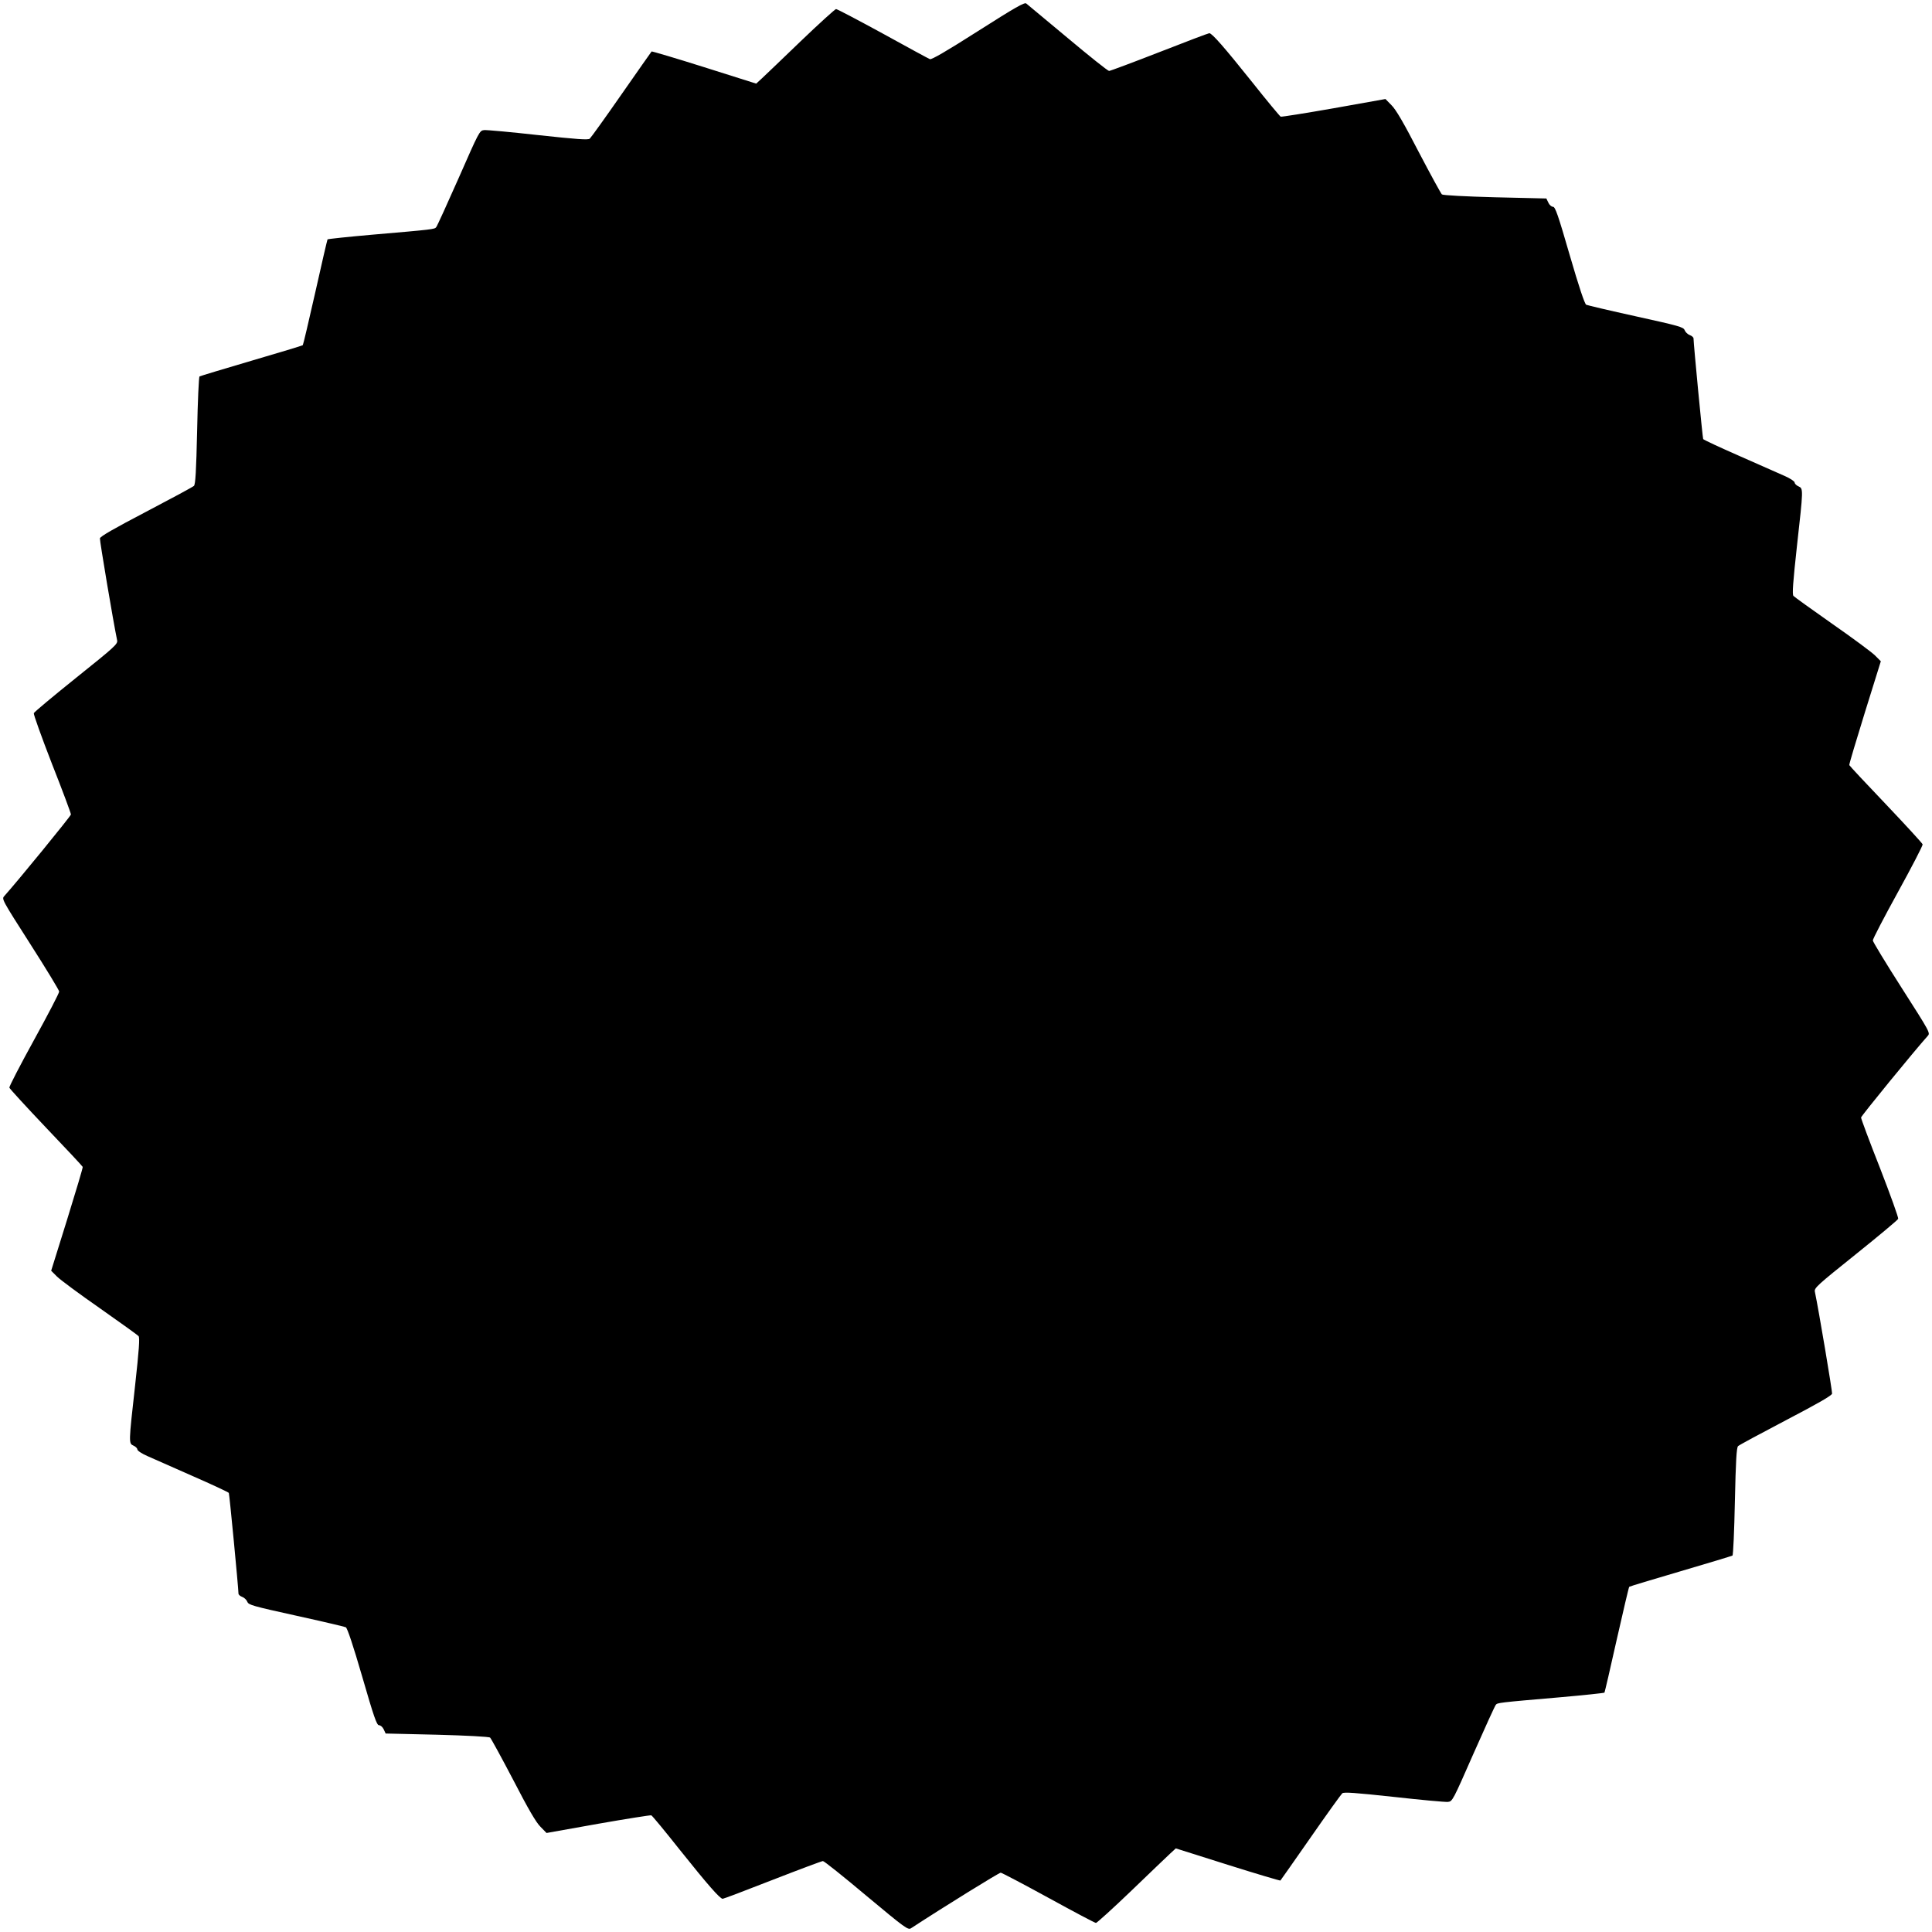 <?xml version="1.0" standalone="no"?>
<!DOCTYPE svg PUBLIC "-//W3C//DTD SVG 20010904//EN"
 "http://www.w3.org/TR/2001/REC-SVG-20010904/DTD/svg10.dtd">
<svg version="1.0" xmlns="http://www.w3.org/2000/svg"
 width="1280pt" height="1280pt" viewBox="0 0 1280 1280"
 preserveAspectRatio="xMidYMid meet">
<g transform="translate(0,1280) scale(0.1,-0.1)"
fill="#000000" stroke="none">
<path d="M6481 12595 c-210 -134 -309 -191 -320 -187 -10 4 -150 80 -313 170
-163 89 -302 162 -309 162 -6 0 -111 -95 -233 -212 -121 -117 -238 -228 -258
-247 l-38 -35 -345 109 c-190 60 -346 106 -348 104 -2 -2 -92 -130 -200 -285
-107 -154 -202 -286 -210 -293 -12 -9 -82 -4 -342 24 -180 20 -341 35 -358 33
-30 -3 -33 -10 -168 -317 -76 -172 -143 -319 -149 -326 -11 -14 -18 -15 -425
-50 -159 -14 -292 -28 -295 -31 -2 -3 -39 -161 -81 -350 -43 -190 -80 -348
-83 -351 -3 -3 -156 -49 -340 -103 -184 -54 -339 -101 -344 -104 -5 -3 -12
-164 -16 -358 -6 -271 -11 -356 -21 -367 -7 -7 -150 -84 -316 -171 -216 -113
-305 -164 -307 -177 -2 -14 88 -551 114 -675 5 -25 -14 -42 -271 -248 -152
-122 -279 -228 -281 -235 -3 -7 51 -157 120 -335 70 -177 126 -328 126 -336 0
-10 -354 -443 -441 -540 -19 -20 -17 -23 172 -319 105 -164 191 -306 191 -314
1 -9 -74 -153 -166 -320 -92 -167 -166 -310 -164 -317 2 -7 111 -126 243 -265
132 -138 241 -255 243 -260 2 -4 -45 -161 -103 -348 l-106 -340 38 -38 c22
-22 149 -116 284 -210 135 -95 251 -178 257 -185 9 -11 3 -90 -23 -328 -43
-384 -43 -383 -10 -398 14 -6 25 -18 25 -25 0 -8 30 -28 67 -44 38 -17 173
-76 301 -133 128 -56 235 -106 238 -111 4 -7 63 -623 64 -667 0 -7 11 -17 25
-22 14 -5 29 -20 34 -33 8 -20 36 -28 322 -91 173 -38 321 -73 330 -77 10 -5
48 -118 109 -328 77 -266 96 -321 111 -321 10 0 24 -12 31 -27 l13 -28 340 -8
c193 -5 345 -13 352 -19 6 -5 75 -131 153 -280 99 -192 152 -283 181 -311 l40
-41 342 61 c188 33 347 58 352 56 6 -2 91 -105 190 -230 183 -229 265 -323
283 -323 6 0 154 56 330 125 177 69 327 125 334 125 8 0 137 -103 288 -230
259 -216 276 -228 296 -215 222 145 583 368 594 368 8 -1 151 -76 317 -167
166 -91 307 -166 314 -166 6 0 111 95 233 212 121 117 238 228 258 247 l38 35
345 -109 c190 -60 346 -106 348 -104 2 2 92 130 200 285 107 154 202 286 210
293 12 9 82 4 342 -24 180 -20 341 -35 358 -33 30 3 33 10 168 317 76 172 143
319 149 326 11 14 18 15 425 50 159 14 292 28 295 31 2 3 39 161 81 350 43
190 80 348 83 351 3 3 156 49 340 103 184 54 339 101 344 104 5 3 12 164 16
358 6 271 11 356 21 367 7 7 150 84 316 171 216 113 305 164 307 177 2 14 -88
551 -114 675 -5 25 14 42 271 248 152 122 279 228 281 235 3 7 -51 157 -120
335 -70 177 -126 328 -126 336 0 10 354 443 441 540 19 20 17 23 -172 319
-105 164 -191 306 -191 314 -1 9 74 153 166 320 92 167 166 310 164 317 -2 7
-111 126 -243 265 -132 138 -241 255 -243 260 -2 4 45 161 103 348 l106 340
-38 38 c-22 22 -149 116 -284 210 -135 95 -251 178 -257 185 -9 11 -3 90 23
328 43 384 43 383 10 398 -14 6 -25 18 -25 25 0 8 -30 28 -67 44 -38 17 -173
76 -301 133 -128 56 -235 106 -238 111 -4 7 -63 623 -64 667 0 7 -11 17 -25
22 -14 5 -29 20 -34 33 -8 20 -36 28 -322 91 -173 38 -321 73 -330 77 -10 5
-48 118 -109 328 -77 266 -96 321 -111 321 -10 0 -24 12 -31 28 l-13 27 -340
8 c-193 5 -345 13 -352 19 -6 5 -75 131 -153 280 -99 192 -152 283 -181 311
l-40 41 -342 -61 c-188 -33 -346 -58 -352 -56 -5 2 -91 105 -190 230 -183 229
-265 323 -283 323 -6 0 -154 -56 -330 -125 -177 -69 -327 -125 -334 -125 -8 0
-131 98 -274 218 -143 119 -267 222 -275 229 -11 9 -73 -26 -318 -182z"/>
</g>
</svg>
